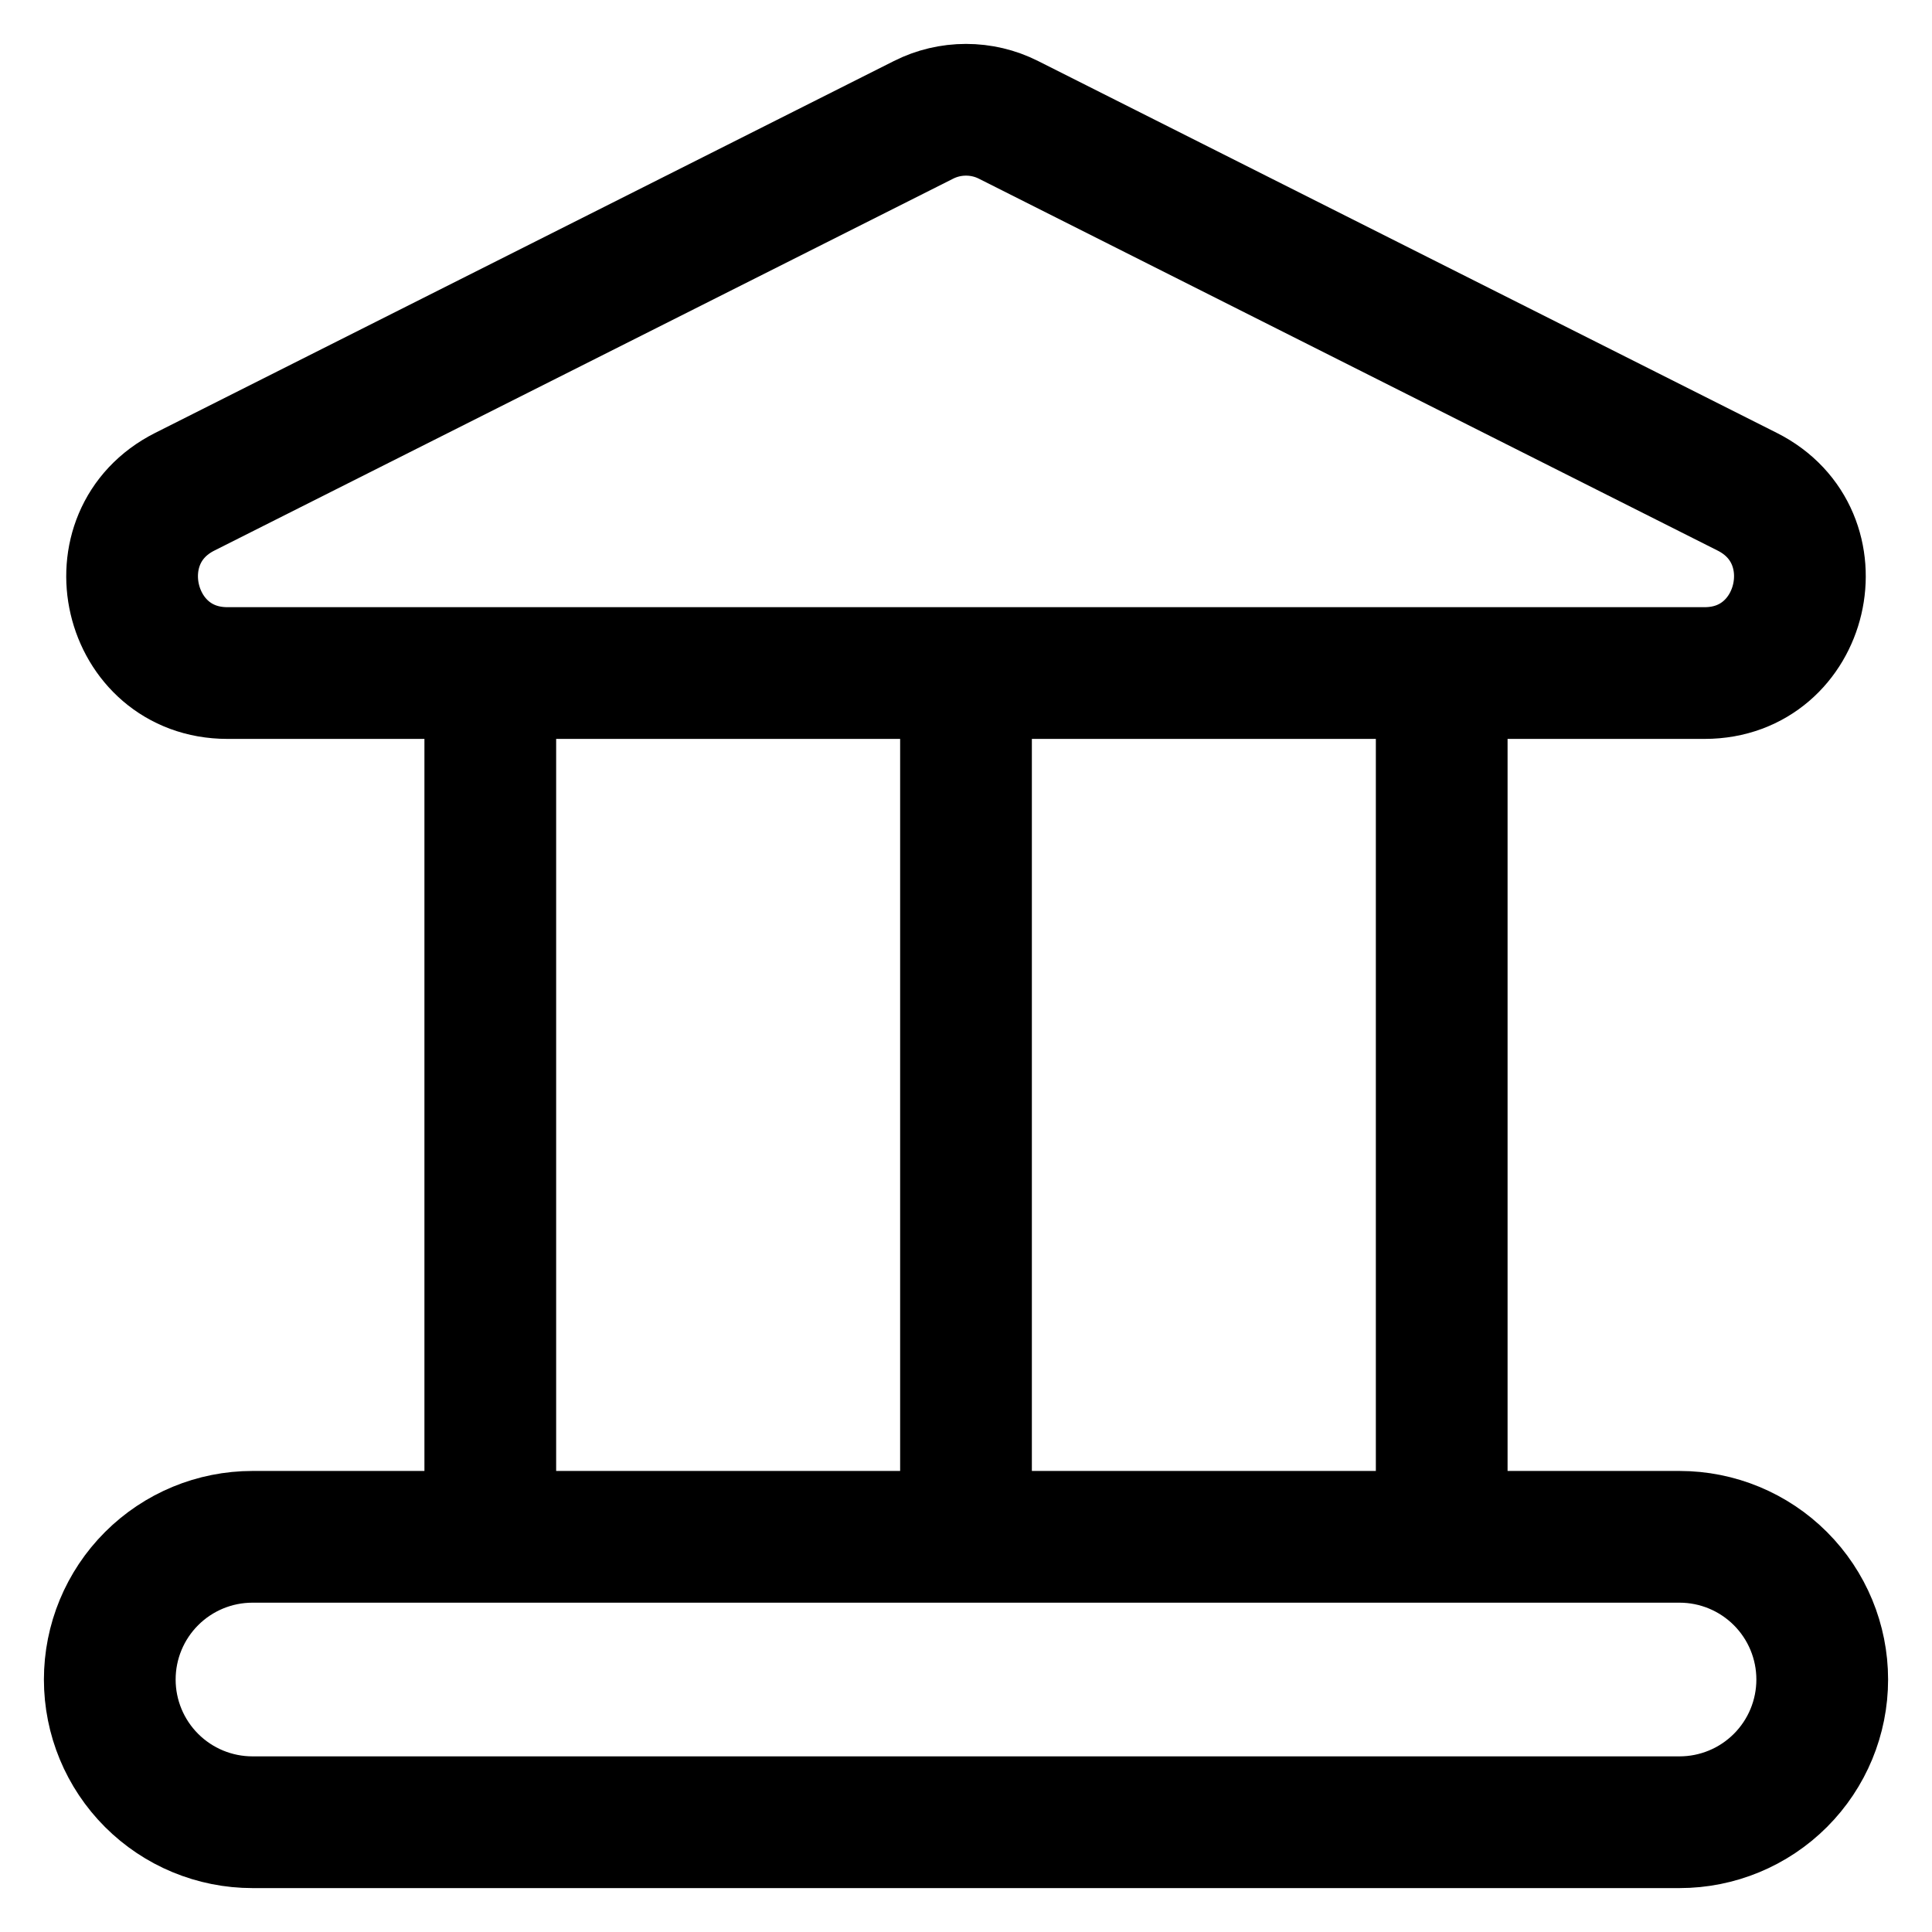 <svg width="22" height="22" viewBox="0 0 22 22" fill="none" xmlns="http://www.w3.org/2000/svg">
<path d="M11 7.685V17.5M16.417 7.685V17.5M5.583 7.685V17.5M11.484 1.365L19.895 5.599C20.918 6.113 20.554 7.664 19.411 7.664H2.589C1.446 7.664 1.082 6.113 2.105 5.599L10.516 1.365C10.666 1.289 10.832 1.25 11 1.25C11.168 1.25 11.334 1.289 11.484 1.365ZM19.125 20.75H2.875C2.444 20.75 2.031 20.579 1.726 20.274C1.421 19.969 1.25 19.556 1.25 19.125C1.25 18.694 1.421 18.281 1.726 17.976C2.031 17.671 2.444 17.5 2.875 17.5H19.125C19.556 17.5 19.969 17.671 20.274 17.976C20.579 18.281 20.75 18.694 20.75 19.125C20.75 19.556 20.579 19.969 20.274 20.274C19.969 20.579 19.556 20.75 19.125 20.75Z" stroke="black" stroke-width="1.5" stroke-linecap="round" stroke-linejoin="round"/>
</svg>
